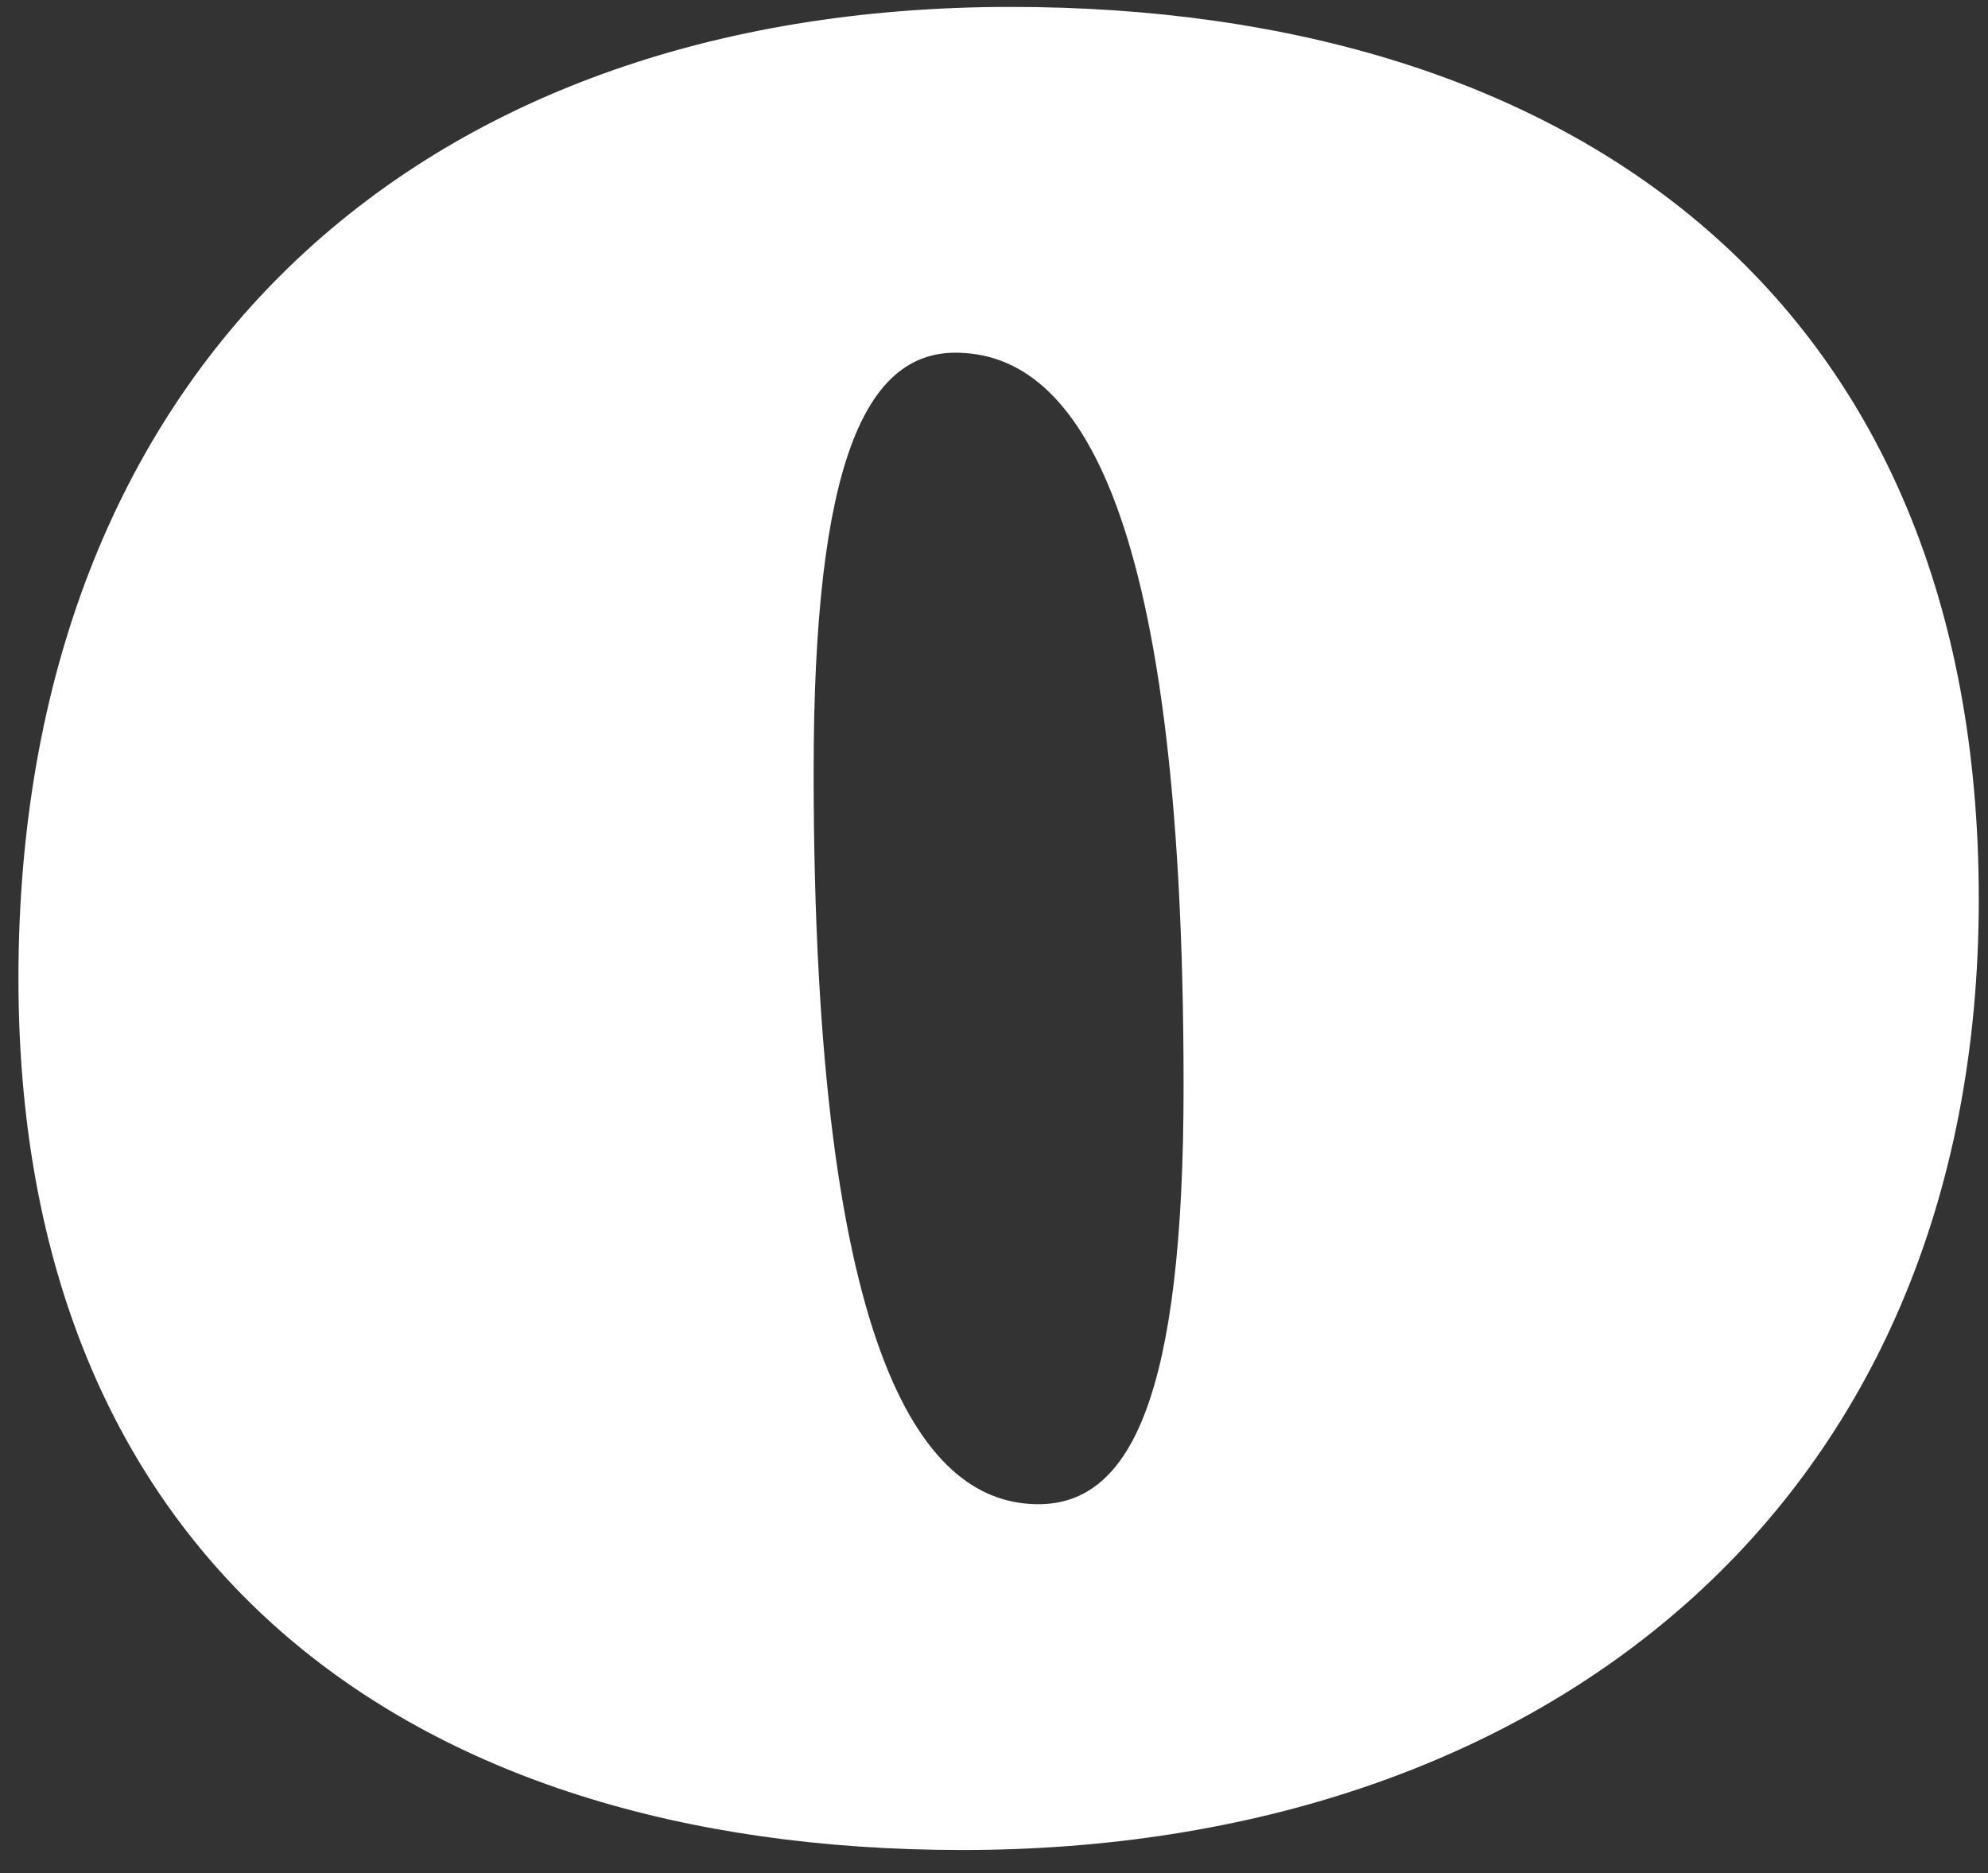 <svg xmlns="http://www.w3.org/2000/svg" width="69" height="65" fill="none"><rect width="100%" height="100%" fill="#333333" stroke="none"/><path fill="#fff" d="M.64 33.96C.64 12.96 14.32.24 35.08.24c19.68 0 33.6 10.32 33.6 30.96 0 21.12-15.24 33-35.28 33C13.96 64.2.64 54 .64 33.96Zm32.52-21.72c-3.12 0-4.92 3.84-4.92 14.52 0 20.76 3.96 25.44 7.8 25.44 3.24 0 5.04-3.84 5.04-14.52 0-20.76-3.96-25.44-7.92-25.44Z"/></svg>